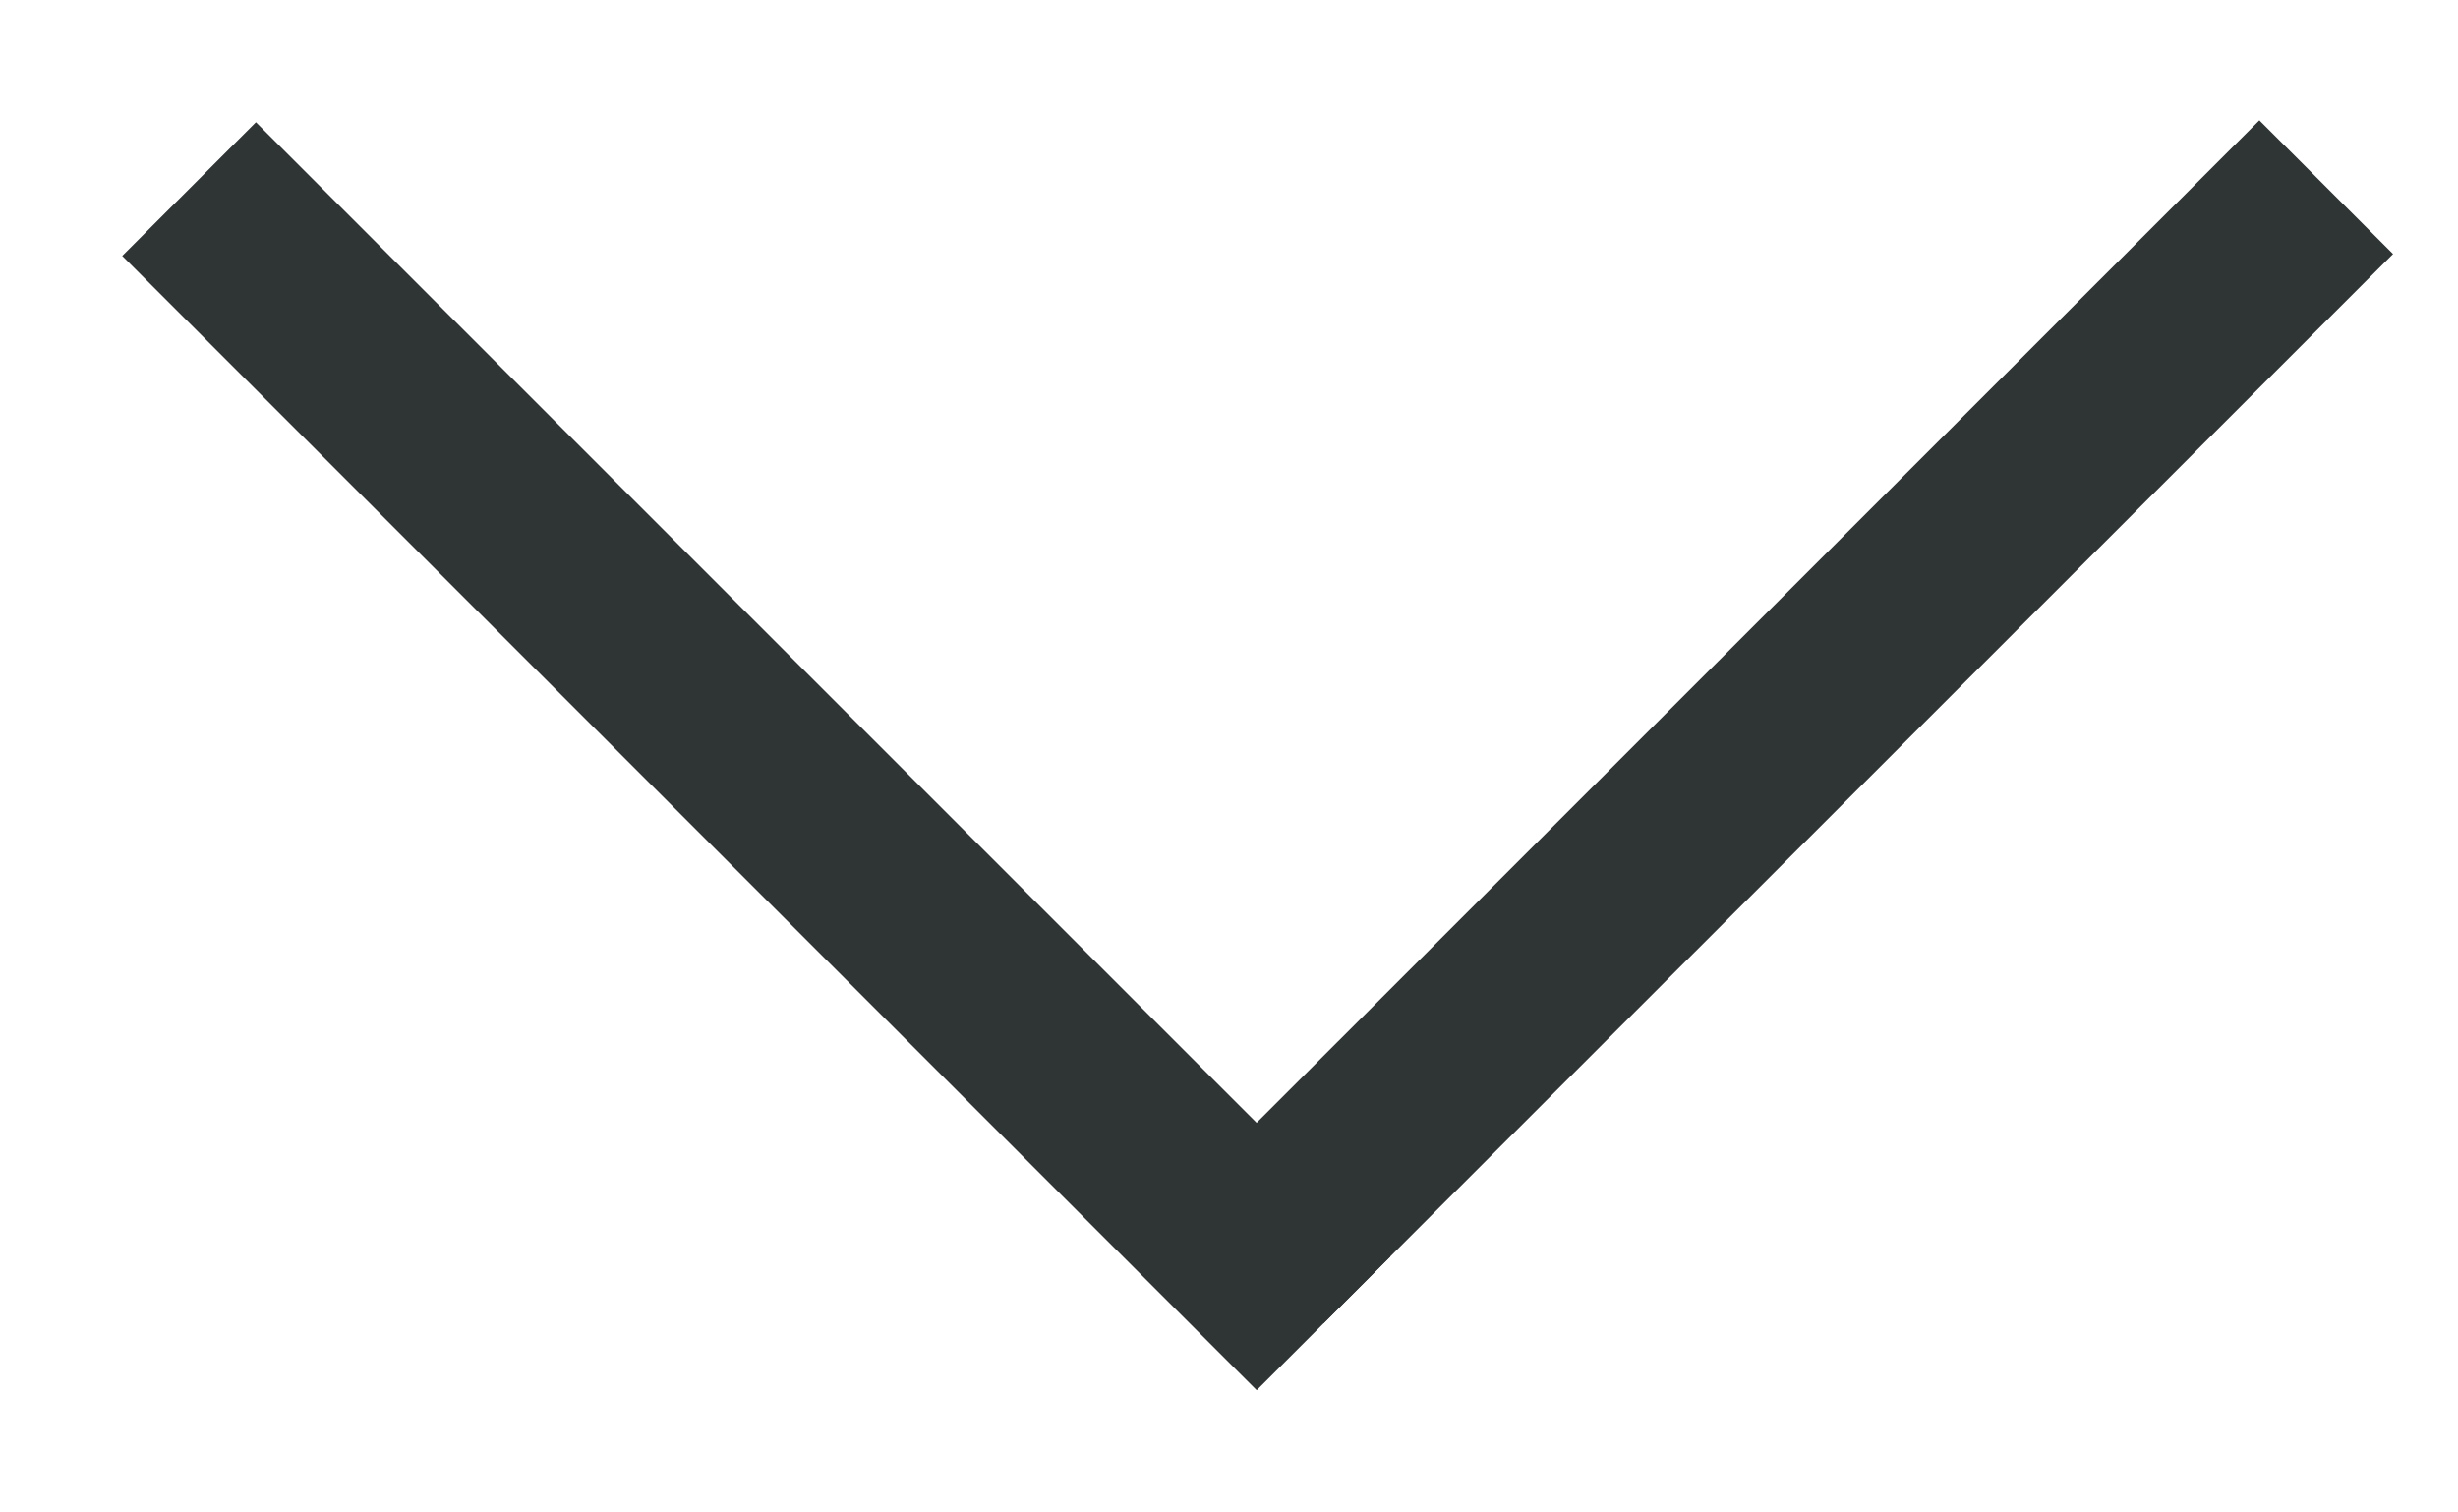 <?xml version="1.0" encoding="UTF-8"?> <svg xmlns="http://www.w3.org/2000/svg" width="13" height="8" viewBox="0 0 13 8" fill="none"> <line x1="6.646" y1="6.646" x2="12.303" y2="0.99" stroke="#2F3435"></line> <path d="M7 7L1 1" stroke="#2F3435"></path> </svg> 